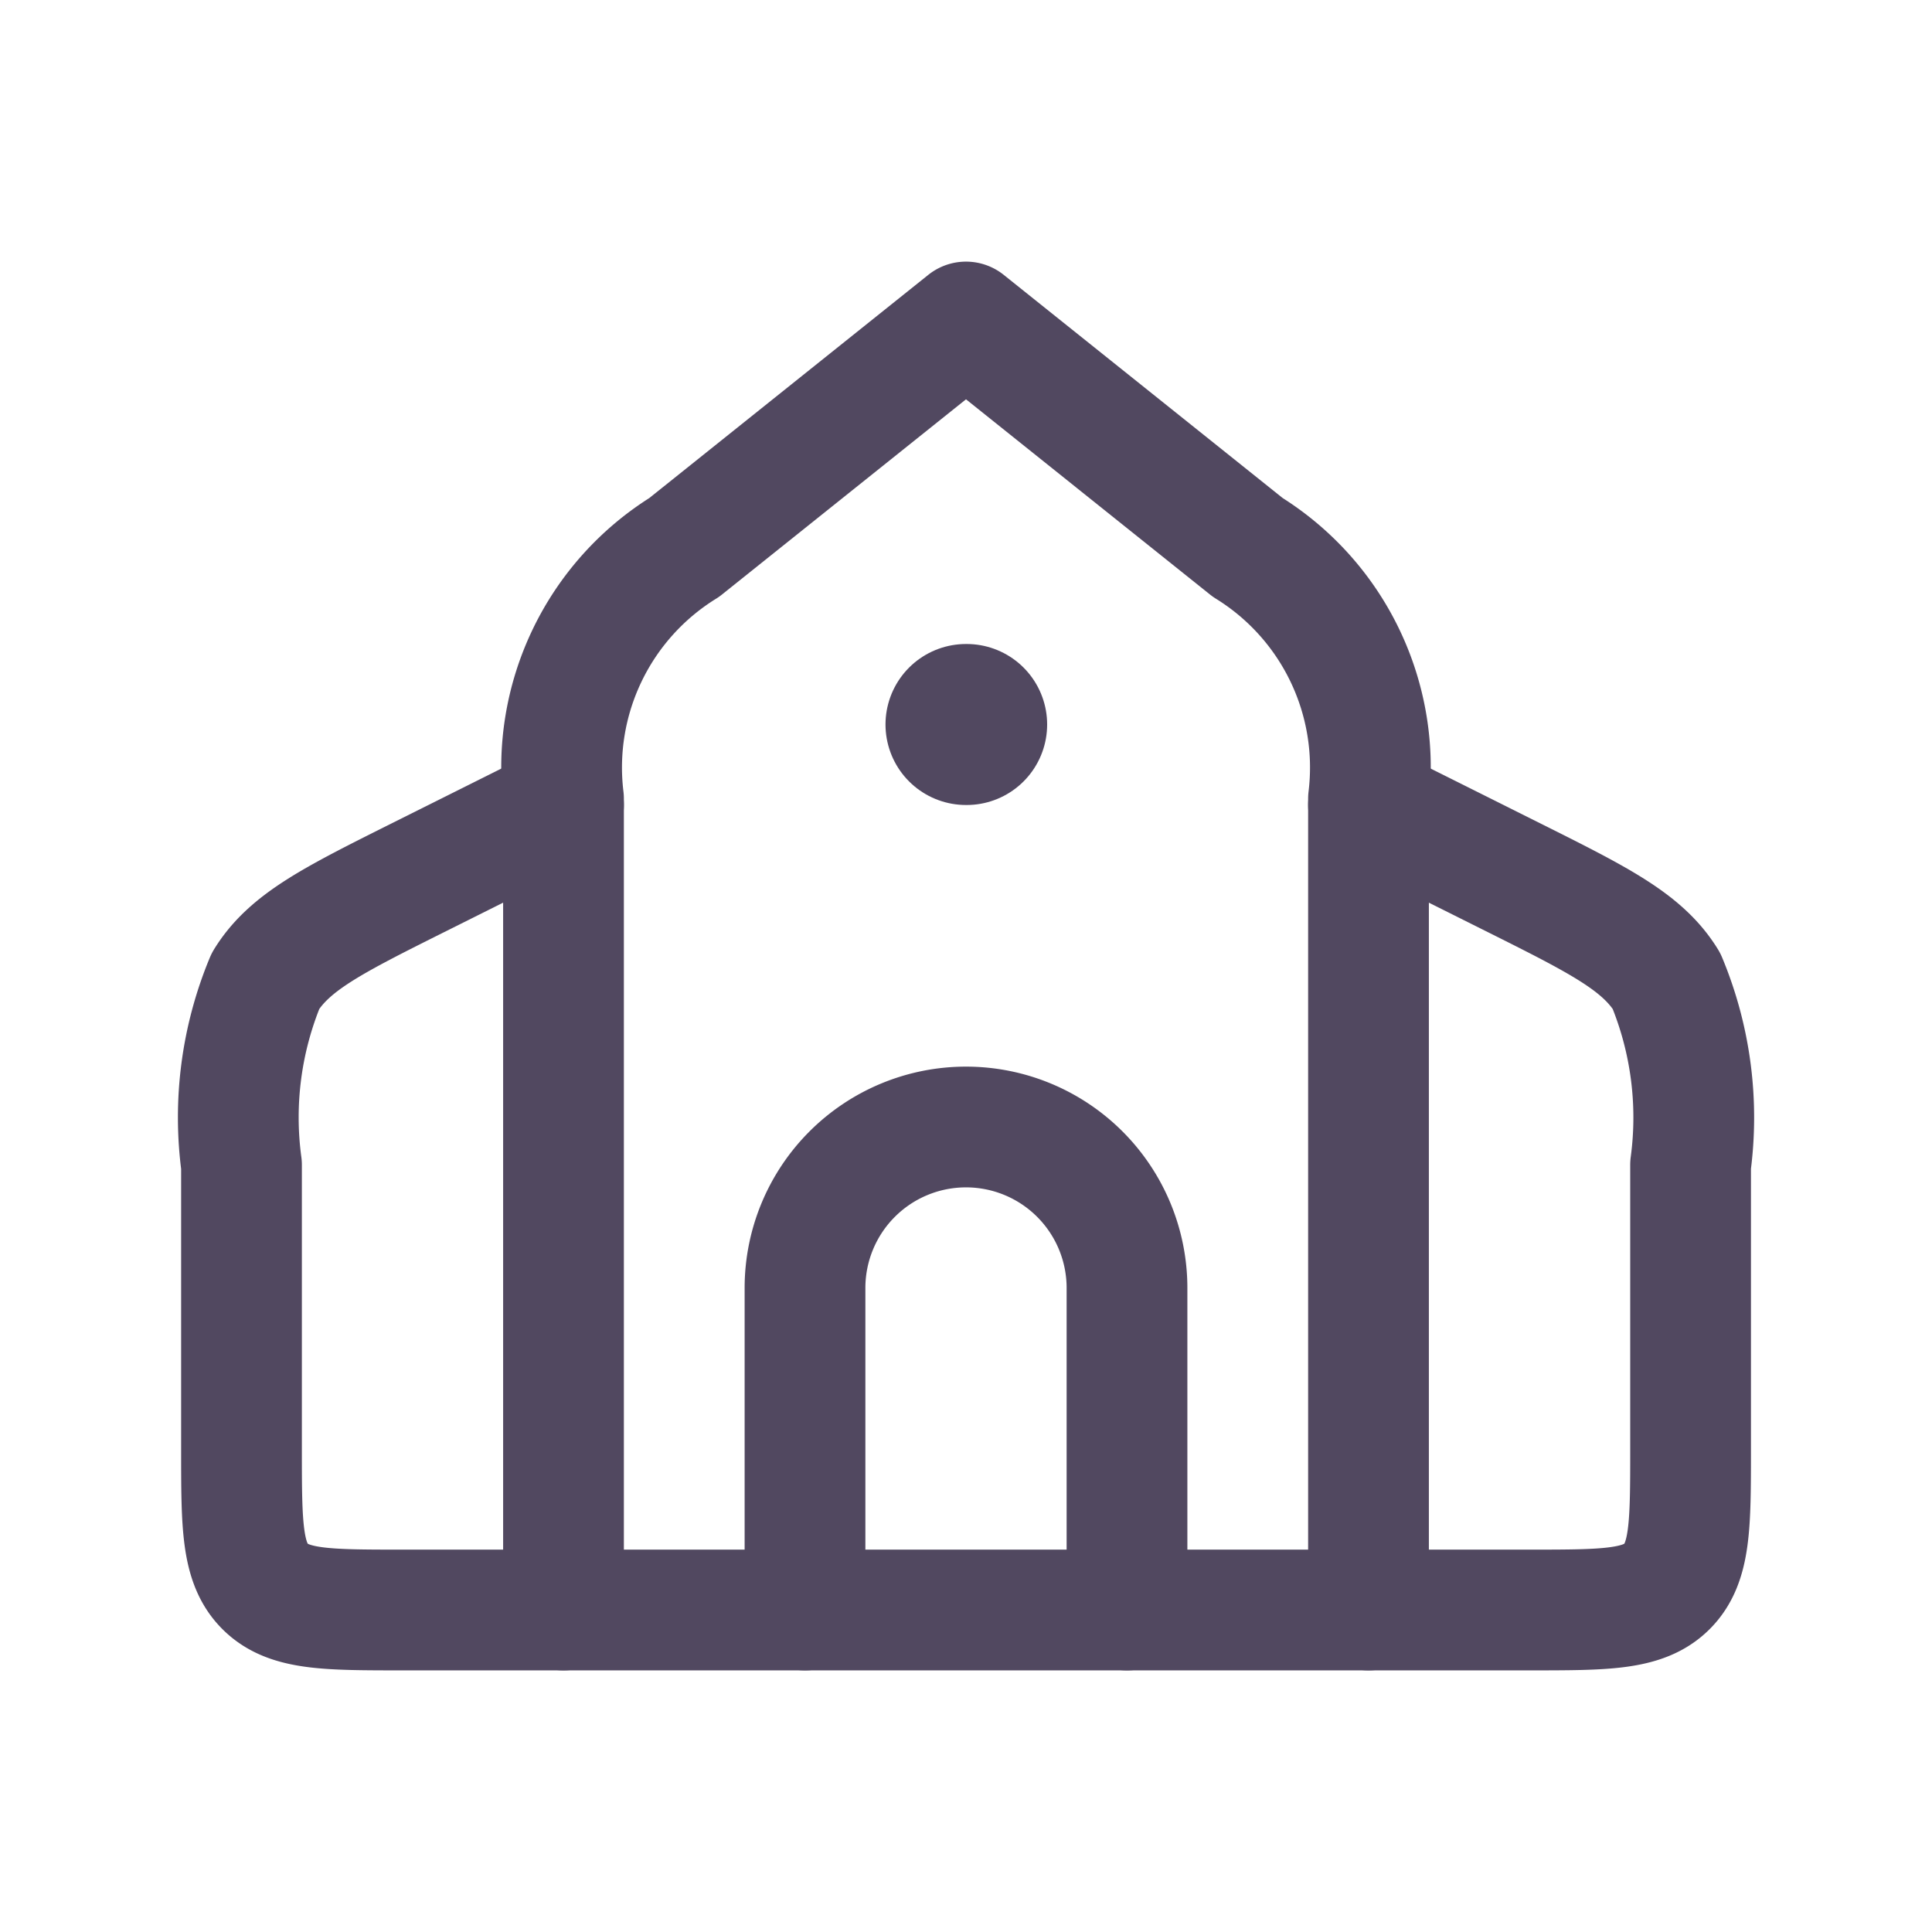 <svg xmlns="http://www.w3.org/2000/svg" viewBox="0 0 24 24"><g data-name="chapple icon"><g fill="none" data-name="Group 2341"><path d="M0 0h24v24H0z" data-name="Rectangle 802"/><g stroke="#514860" stroke-linecap="round" stroke-linejoin="round"><path stroke-width="1.5" d="M8.5 6.8 12 4l3.5 2.8A3.215 3.215.0 0117 9.922V20H7V9.922A3.215 3.215.0 018.5 6.8z" data-name="Path 3927"/><path stroke-width="1.5" d="m17 10 1.789.894c1.076.538 1.614.807 1.912 1.29a4.417 4.417.0 01.3 2.287V18c0 .943.0 1.414-.293 1.707S19.943 20 19 20h-2" data-name="Path 3928"/><path stroke-width="1.5" d="m7 10-1.789.894c-1.076.538-1.614.807-1.912 1.29A4.417 4.417.0 003 14.472V18c0 .943.0 1.414.293 1.707S4.057 20 5 20h2" data-name="Path 3929"/><path stroke-width="1.5" d="M10 20v-4a2 2 0 014 0v4" data-name="Path 3930"/><path stroke-width="2" d="M12.008 9H12" data-name="Path 3931"/></g></g></g></svg>